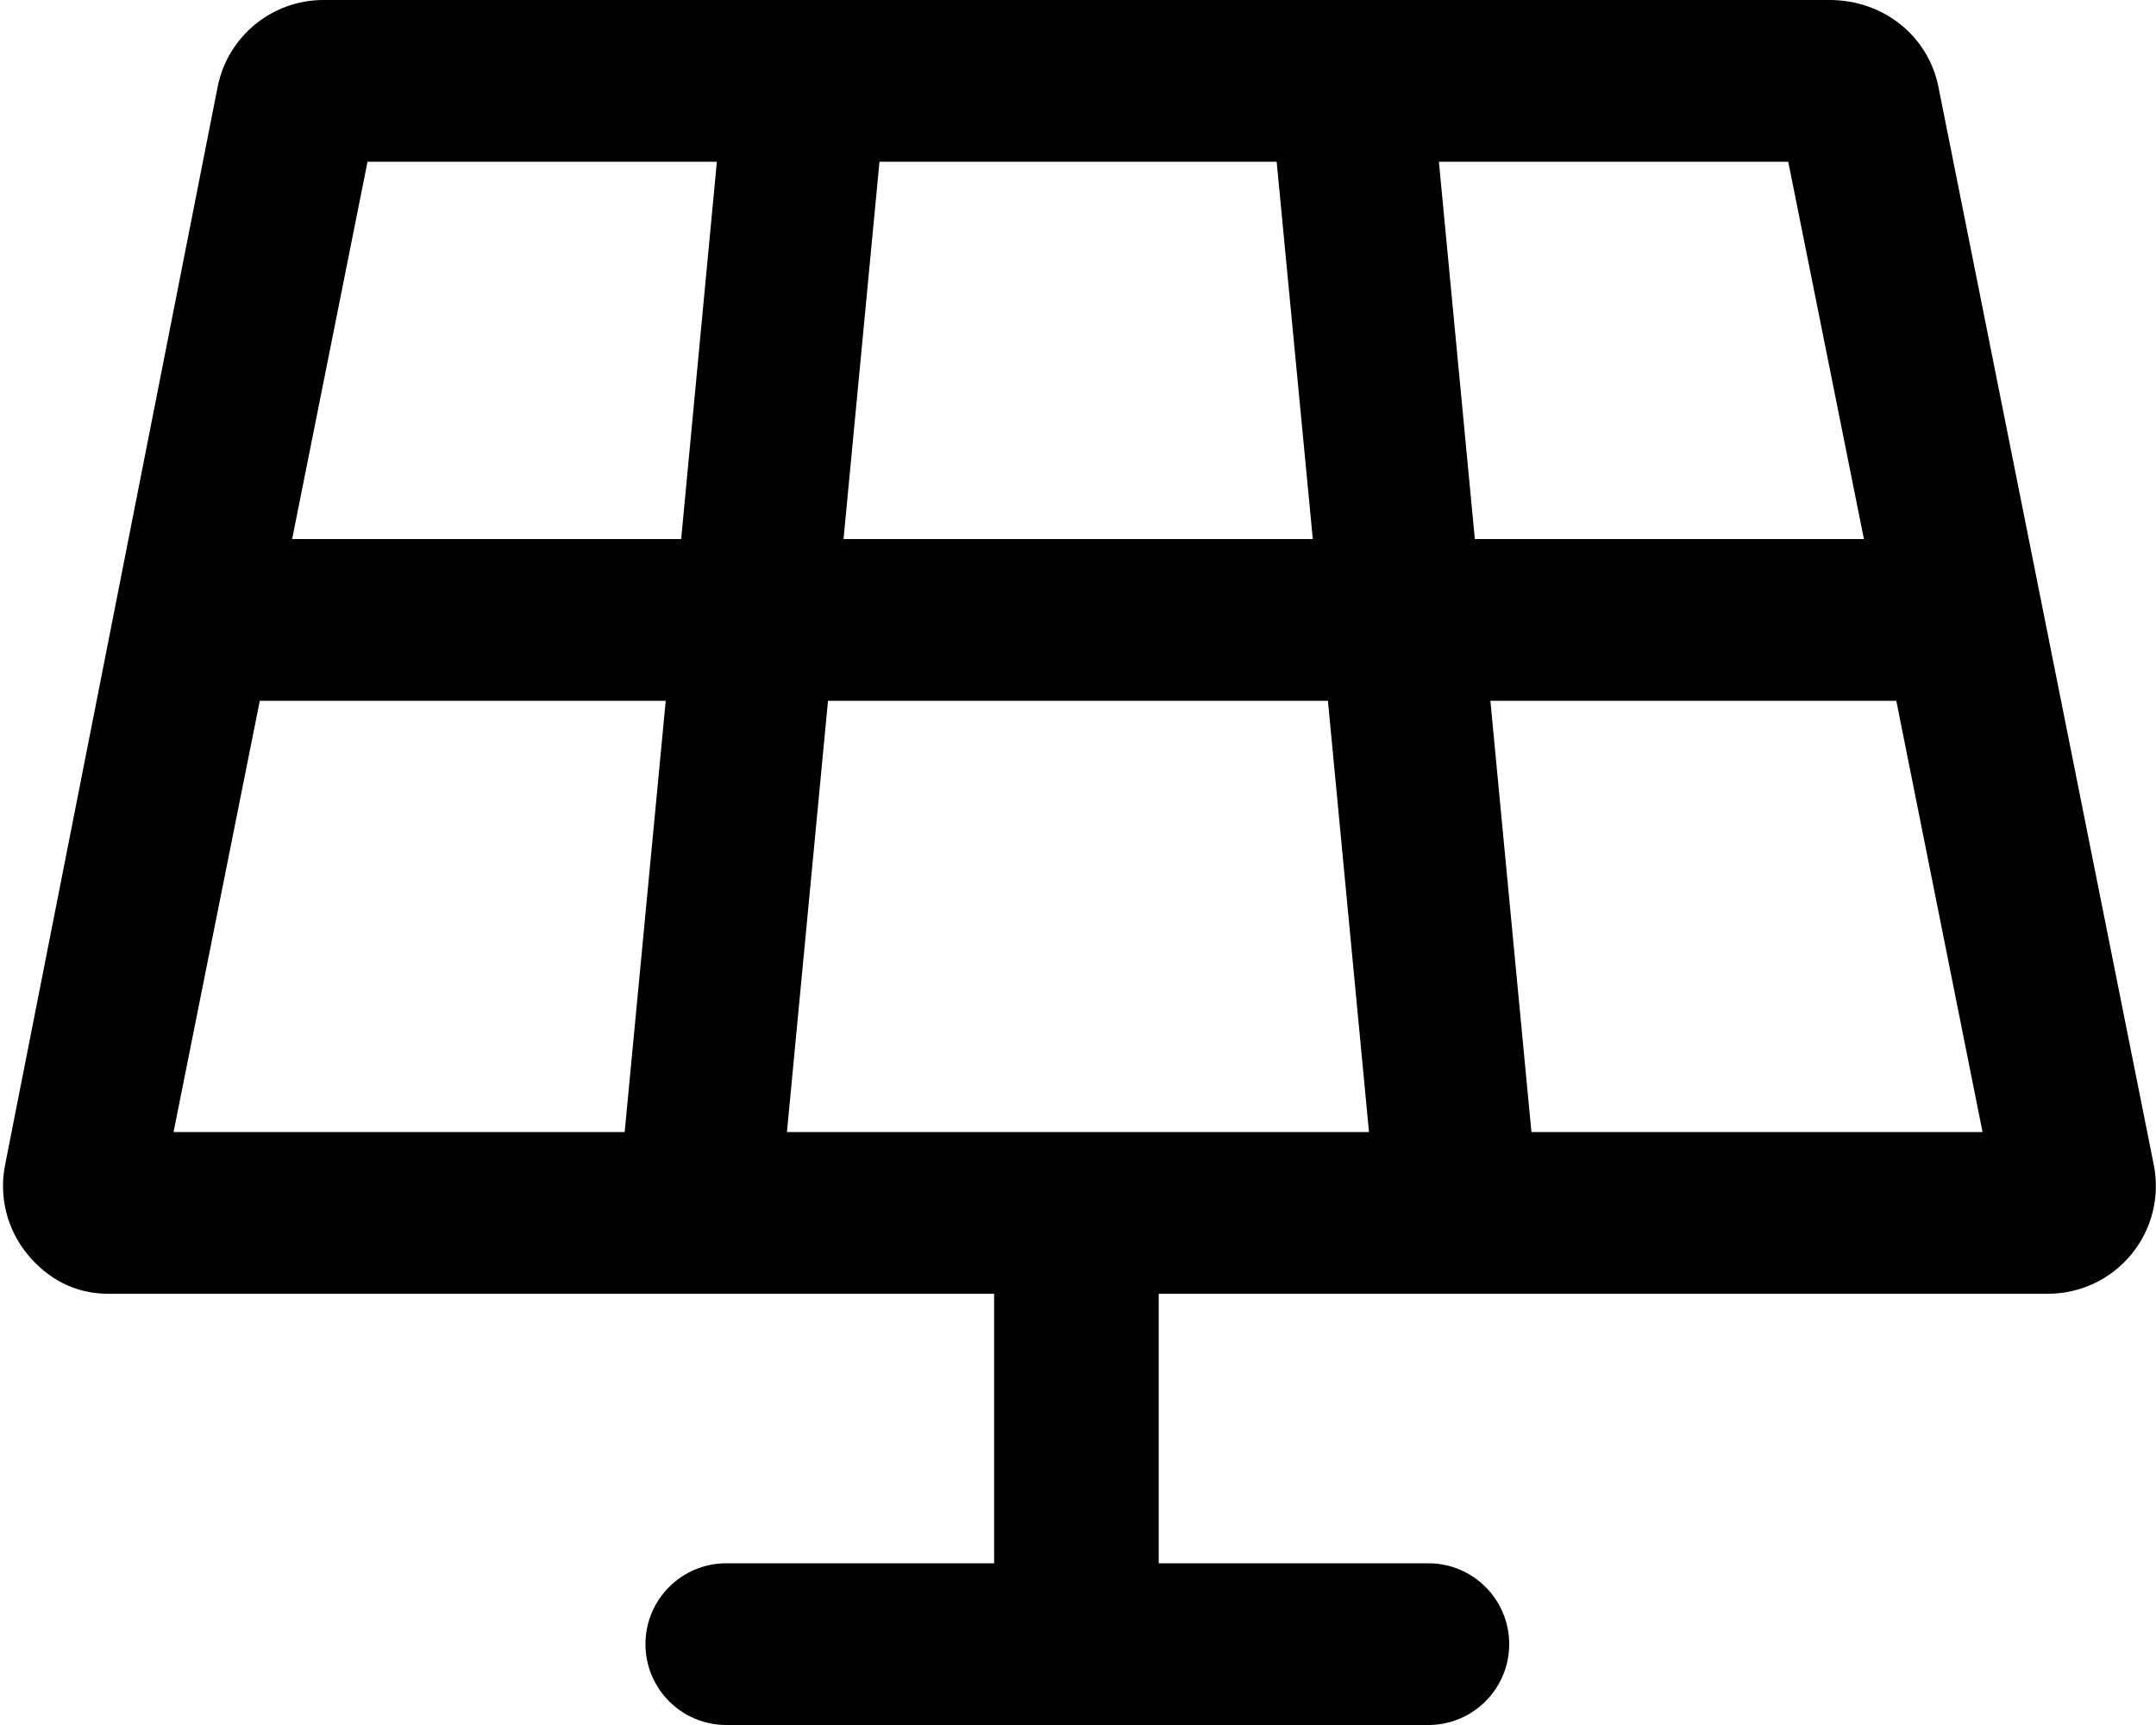 <svg xmlns="http://www.w3.org/2000/svg" viewBox="0 0 640 512"><!--! Font Awesome Pro 6.1.1 by @fontawesome - https://fontawesome.com License - https://fontawesome.com/license (Commercial License) Copyright 2022 Fonticons, Inc. --><path d="M575.4 25.72C572.4 10.78 559.2 0 543.1 0H96c-15.25 0-28.39 10.78-31.38 25.72l-63.1 320c-1.891 9.406 .547 19.16 6.625 26.56S22.41 384 32 384h263.1v80H215.6c-13.25 0-24 10.74-24 24c0 13.25 10.75 24 24 24H424c13.25 0 24-10.75 24-24c0-13.26-10.75-24-24-24h-80.04V384h264c9.594 0 18.67-4.312 24.75-11.72s8.516-17.16 6.625-26.56L575.4 25.72zM553.3 160h-115.5l-10.67-112h103.7L553.3 160zM389.7 160h-139.3l10.67-112h117.9L389.7 160zM109.1 48h103.7L202.2 160H86.72L109.1 48zM77.12 208h120.5l-12.19 128H51.52L77.12 208zM233.6 336l12.19-128h148.4l12.19 128H233.6zM454.6 336l-12.19-128h120.5l25.6 128H454.6z"/></svg>